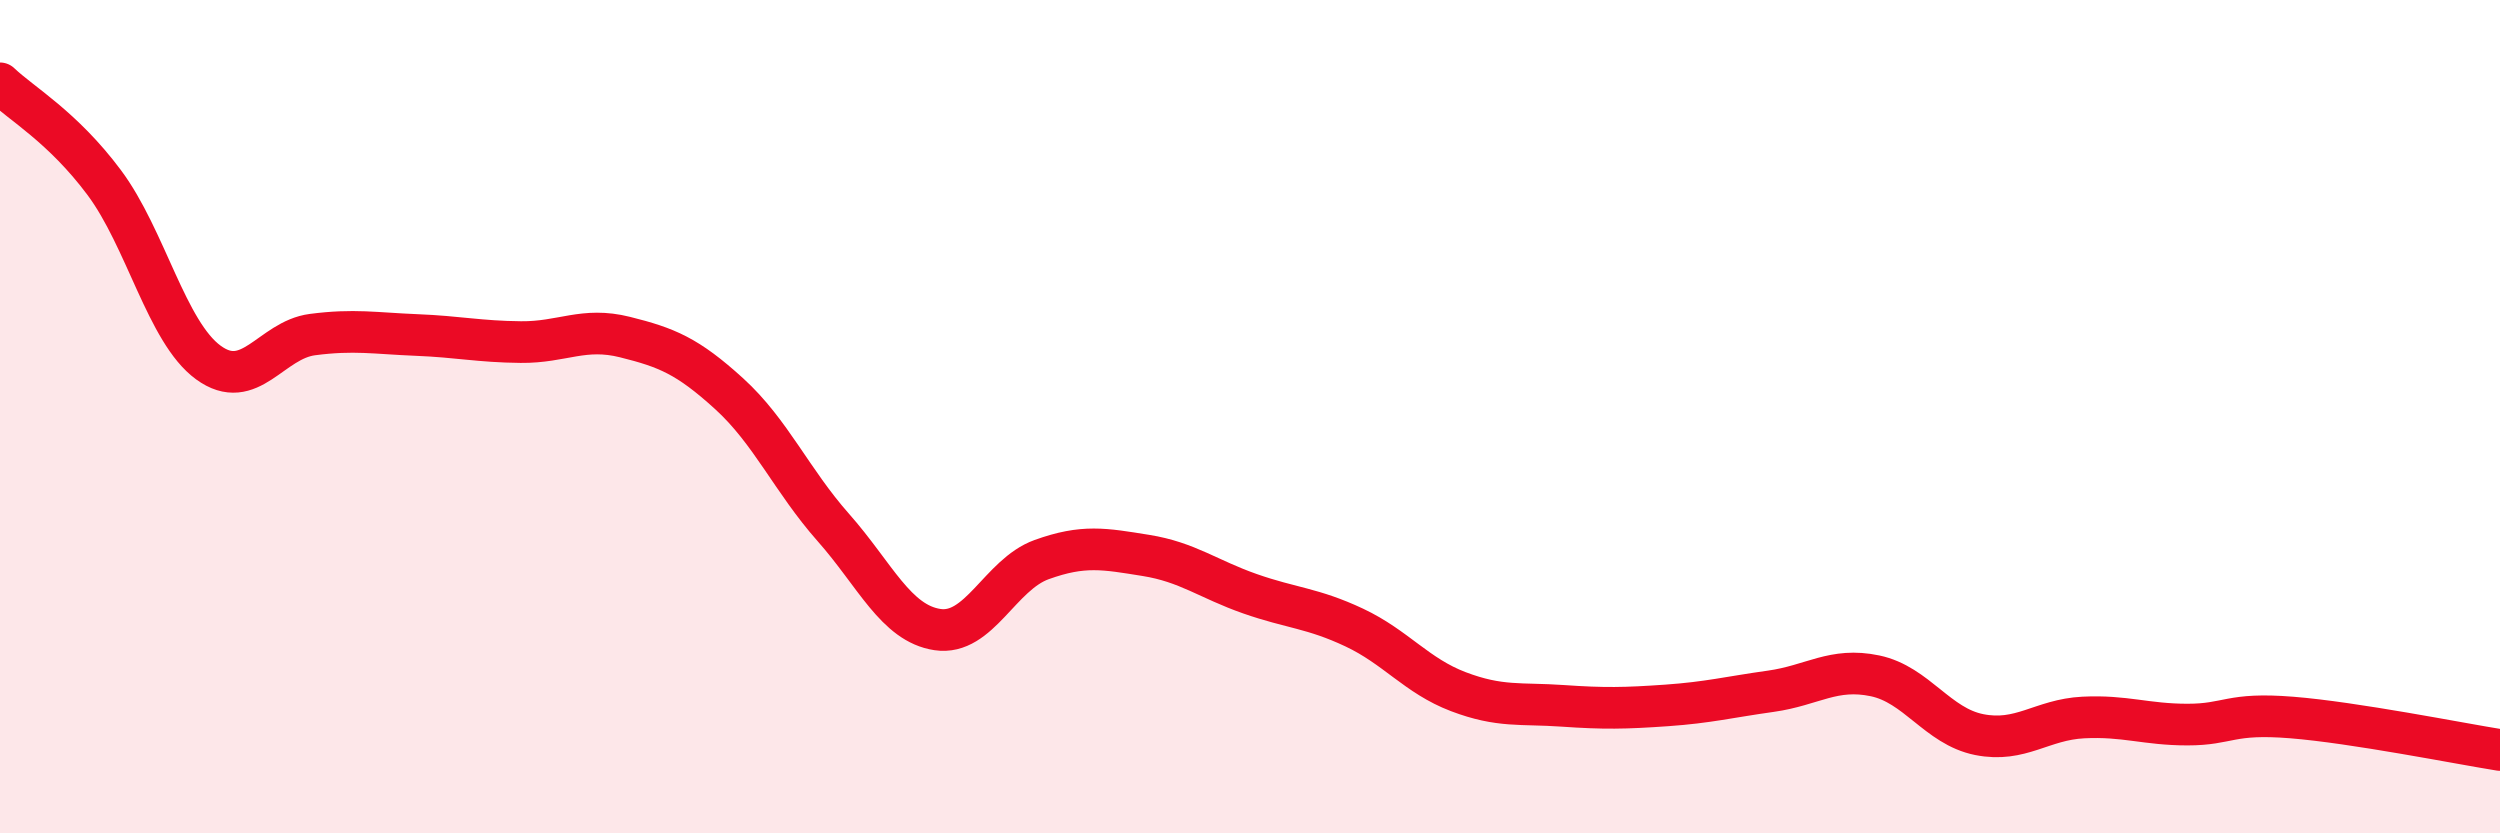 
    <svg width="60" height="20" viewBox="0 0 60 20" xmlns="http://www.w3.org/2000/svg">
      <path
        d="M 0,2 C 0.5,2.48 1.5,3.04 2.5,4.38 C 3.5,5.72 4,7.97 5,8.7 C 6,9.43 6.5,8.16 7.5,8.03 C 8.5,7.9 9,8 10,8.04 C 11,8.08 11.5,8.2 12.5,8.21 C 13.5,8.22 14,7.84 15,8.09 C 16,8.34 16.5,8.54 17.5,9.45 C 18.5,10.36 19,11.53 20,12.66 C 21,13.79 21.5,14.96 22.5,15.11 C 23.5,15.26 24,13.79 25,13.43 C 26,13.07 26.5,13.17 27.5,13.33 C 28.5,13.49 29,13.9 30,14.25 C 31,14.6 31.5,14.59 32.5,15.06 C 33.5,15.53 34,16.22 35,16.6 C 36,16.98 36.5,16.87 37.5,16.94 C 38.5,17.01 39,17 40,16.93 C 41,16.86 41.5,16.73 42.5,16.59 C 43.5,16.45 44,16.01 45,16.22 C 46,16.43 46.5,17.43 47.5,17.63 C 48.5,17.83 49,17.27 50,17.22 C 51,17.17 51.5,17.39 52.5,17.39 C 53.5,17.39 53.5,17.1 55,17.22 C 56.5,17.34 59,17.84 60,18L60 20L0 20Z"
        fill="#EB0A25"
        opacity="0.1"
        stroke-linecap="round"
        stroke-linejoin="round"
      />
      <path
        d="M 0,2 C 0.5,2.48 1.5,3.04 2.5,4.38 C 3.5,5.72 4,7.97 5,8.7 C 6,9.43 6.5,8.16 7.5,8.03 C 8.5,7.9 9,8 10,8.04 C 11,8.08 11.5,8.2 12.5,8.21 C 13.5,8.22 14,7.84 15,8.09 C 16,8.34 16.5,8.54 17.5,9.45 C 18.5,10.36 19,11.53 20,12.66 C 21,13.79 21.5,14.96 22.5,15.11 C 23.5,15.26 24,13.79 25,13.43 C 26,13.07 26.5,13.17 27.5,13.33 C 28.5,13.49 29,13.9 30,14.25 C 31,14.6 31.5,14.59 32.5,15.06 C 33.5,15.53 34,16.22 35,16.6 C 36,16.98 36.5,16.87 37.5,16.94 C 38.5,17.01 39,17 40,16.93 C 41,16.86 41.5,16.73 42.5,16.59 C 43.5,16.45 44,16.01 45,16.22 C 46,16.43 46.5,17.43 47.5,17.63 C 48.5,17.83 49,17.27 50,17.22 C 51,17.17 51.5,17.39 52.5,17.39 C 53.5,17.39 53.5,17.1 55,17.22 C 56.5,17.34 59,17.84 60,18"
        stroke="#EB0A25"
        stroke-width="1"
        fill="none"
        stroke-linecap="round"
        stroke-linejoin="round"
      />
    </svg>
  